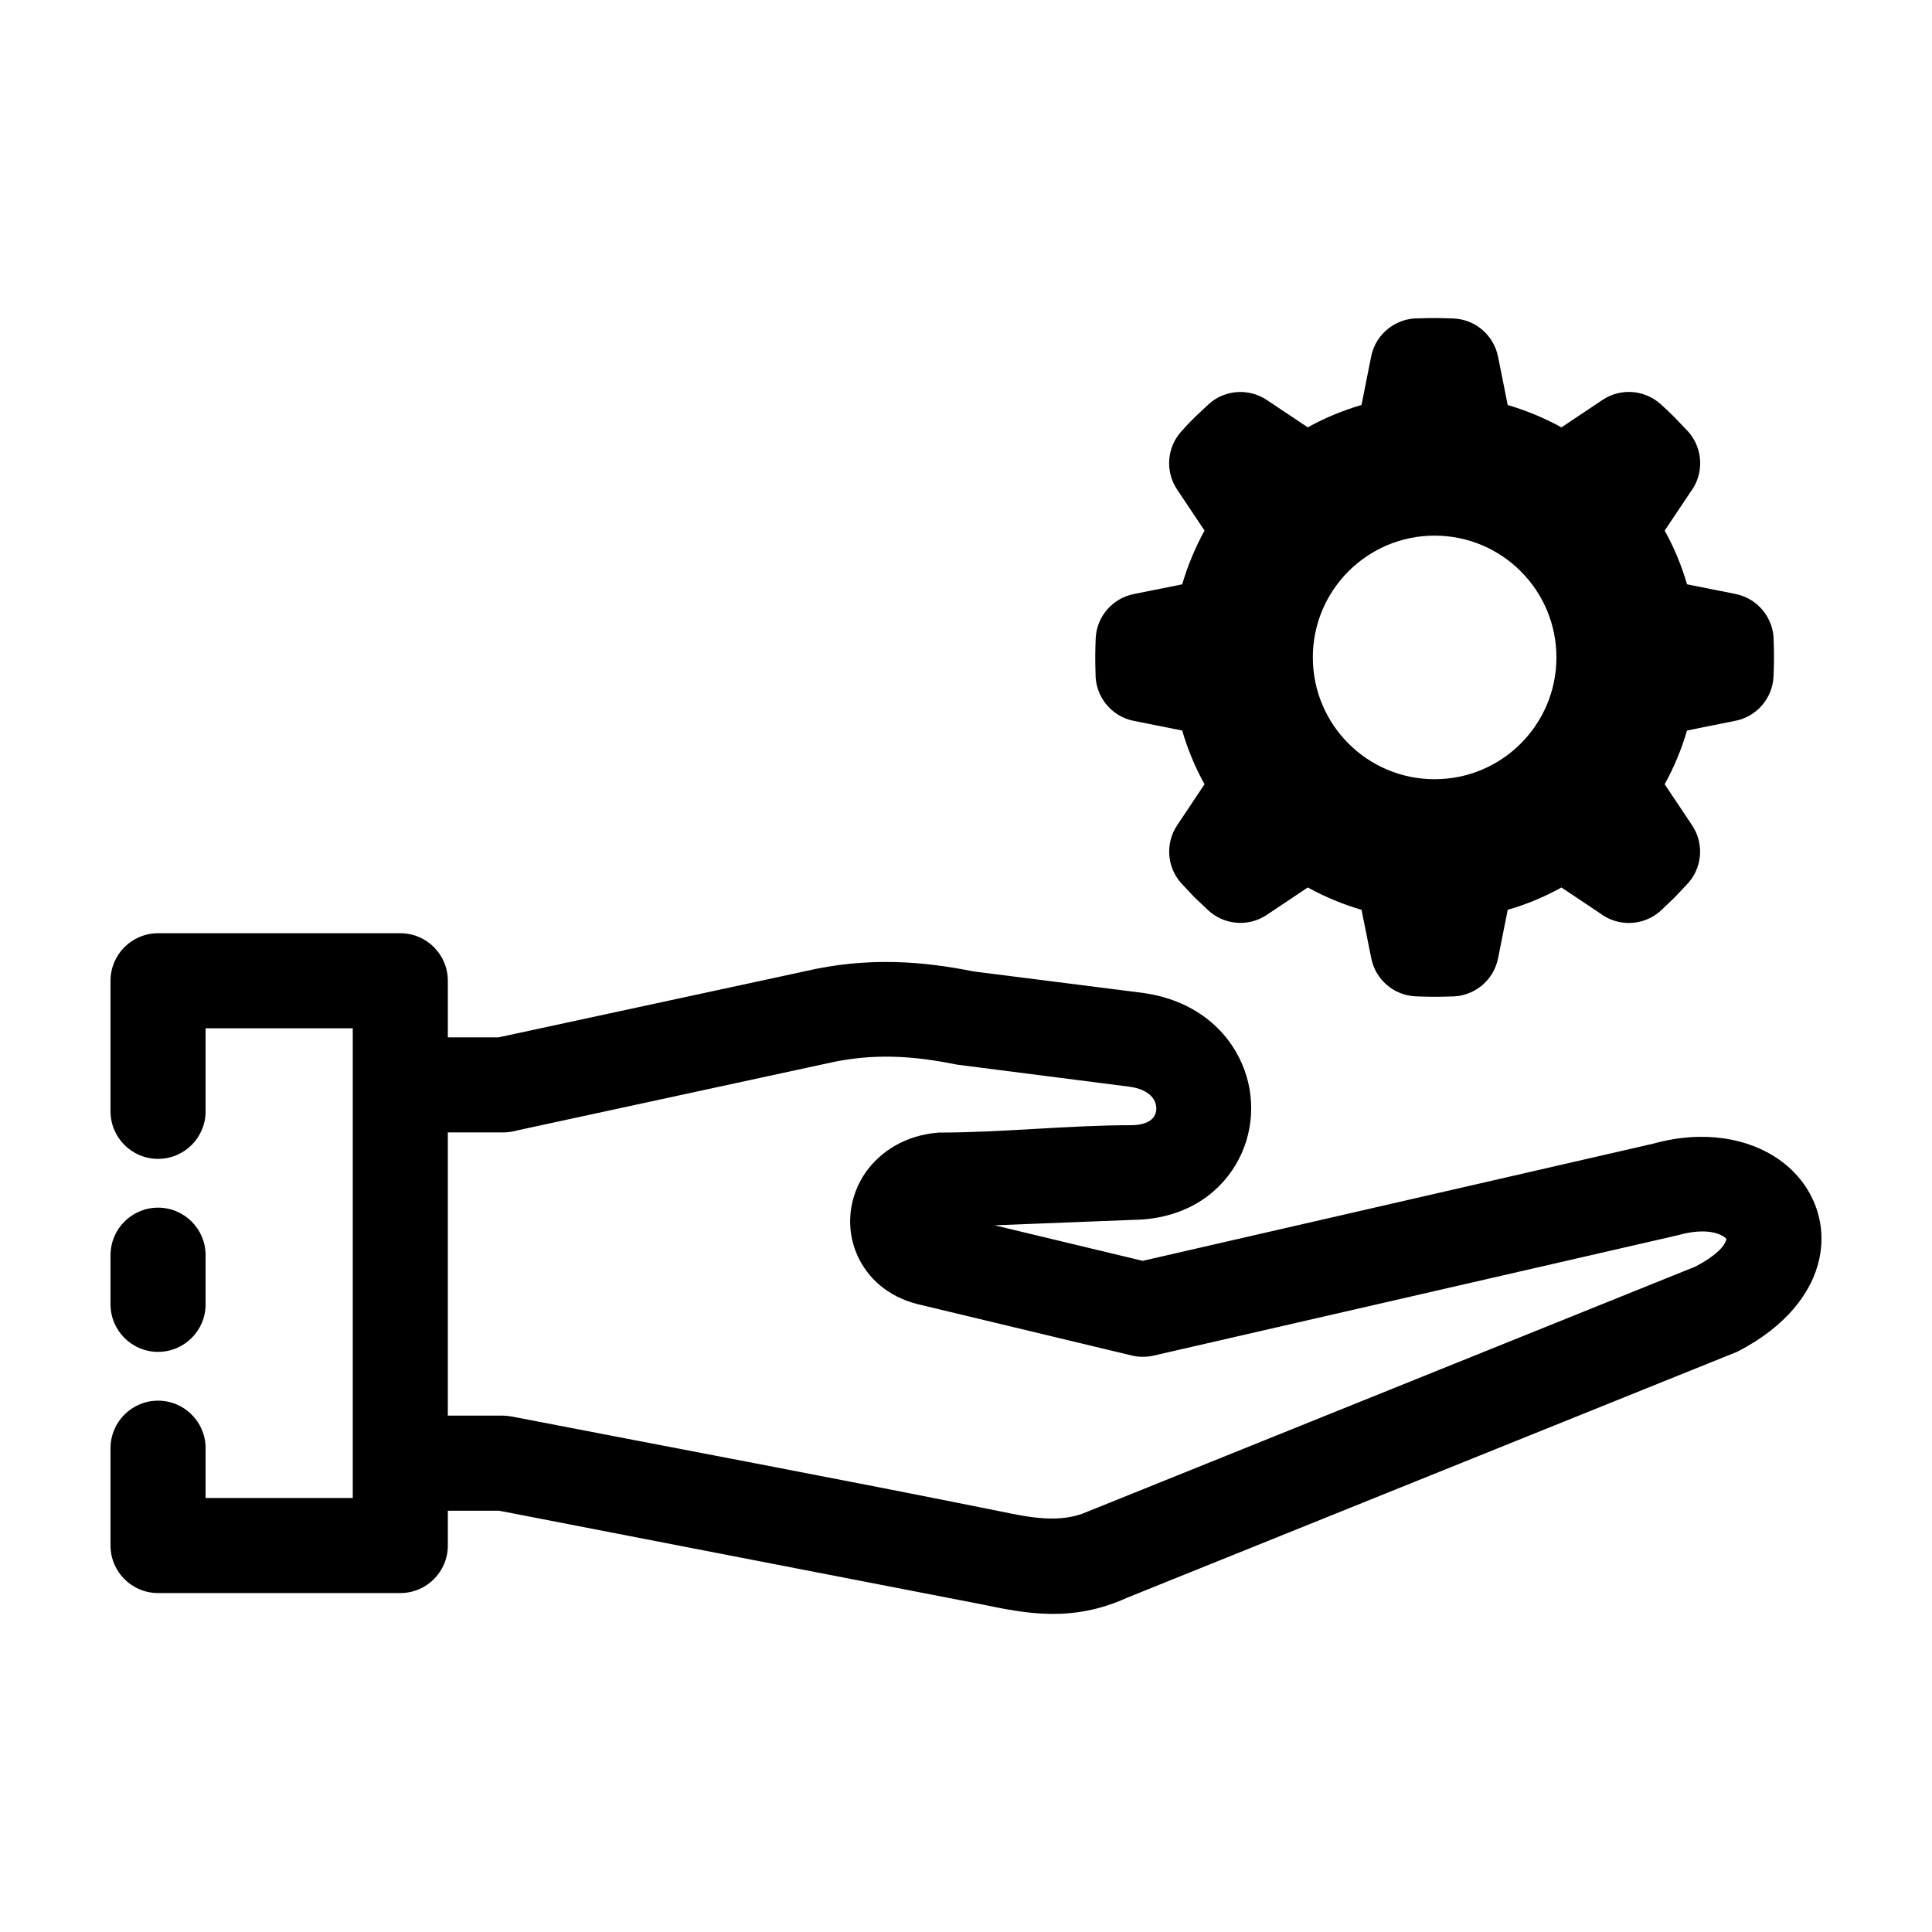 <?xml version="1.0" encoding="UTF-8"?>
<!-- Uploaded to: SVG Repo, www.svgrepo.com, Generator: SVG Repo Mixer Tools -->
<svg fill="#000000" width="800px" height="800px" version="1.1" viewBox="144 144 512 512" xmlns="http://www.w3.org/2000/svg">
 <path d="m262.68 418.91h13.438l80.867-17.441c8.539-2.016 16.496-2.684 24.035-2.516 7.445 0.168 14.383 1.168 21.059 2.492l44.809 5.684c13.574 1.898 22.309 9.617 26.285 18.855 1.852 4.297 2.625 8.945 2.352 13.508-0.281 4.613-1.648 9.152-4.062 13.199-4.957 8.289-14.109 14.406-27.133 14.586l-36.738 1.441 39.227 9.418 135.34-31.062c13.461-3.731 25.348-1.363 33.27 4.195 4.195 2.945 7.383 6.832 9.289 11.293 1.988 4.652 2.539 9.789 1.418 15.043-1.91 8.844-8.664 17.871-21.684 24.594l-161.84 65.246c-14.648 6.672-27.098 4.082-38.43 1.73l-127.91-24.82h-13.59v9.223c0 6.957-5.641 12.598-12.598 12.598h-64.195c-6.957 0-12.598-5.641-12.598-12.598v-25.789c0-6.957 5.641-12.598 12.598-12.598 6.957 0 12.598 5.641 12.598 12.598v13.191h39v-124.47h-39v22.004c0 6.957-5.641 12.598-12.598 12.598-6.957 0-12.598-5.641-12.598-12.598v-34.602c0-6.957 5.641-12.598 12.598-12.598h64.195c6.957 0 12.598 5.641 12.598 12.598v14.988zm278.32-180.37 2.559 12.793c2.453 0.719 4.863 1.57 7.219 2.547 2.414 1 4.762 2.125 7.023 3.375l10.871-7.266c4.863-3.25 11.168-2.664 15.34 1.047 1.137 0.988 2.402 2.195 3.785 3.582l3.594 3.766c4.062 4.582 4.188 11.305 0.605 15.996l-6.836 10.23c1.25 2.254 2.375 4.582 3.367 6.973 0.98 2.367 1.84 4.797 2.555 7.266l12.793 2.547c6.098 1.191 10.305 6.617 10.168 12.641 0.125 3.094 0.094 6.059-0.035 9.156-0.23 5.934-4.551 10.742-10.141 11.828l-12.789 2.57c-0.719 2.453-1.57 4.863-2.547 7.219-1 2.414-2.125 4.762-3.375 7.023l7.266 10.871c3.379 5.059 2.613 11.676-1.512 15.828l-3.117 3.297-3.766 3.594c-4.582 4.062-11.305 4.188-15.996 0.605l-10.23-6.836c-2.254 1.25-4.582 2.375-6.973 3.367-2.367 0.98-4.797 1.84-7.266 2.555l-2.547 12.793c-1.191 6.098-6.617 10.305-12.641 10.168-3.094 0.125-6.059 0.094-9.156-0.035-5.934-0.23-10.742-4.551-11.828-10.141l-2.57-12.789c-2.453-0.719-4.863-1.57-7.219-2.547-2.414-1-4.762-2.125-7.023-3.375l-10.871 7.266c-5.059 3.379-11.676 2.613-15.828-1.512l-3.297-3.117-3.547-3.773c-3.898-4.356-4.184-10.699-1.078-15.34l7.258-10.879c-1.25-2.254-2.375-4.582-3.367-6.973-0.98-2.367-1.84-4.797-2.555-7.266l-12.793-2.547c-6.098-1.191-10.305-6.617-10.168-12.641-0.125-3.094-0.094-6.059 0.035-9.156 0.23-5.934 4.551-10.742 10.141-11.828l12.789-2.57c0.719-2.453 1.57-4.863 2.547-7.219 1-2.414 2.125-4.762 3.375-7.023l-7.266-10.871c-3.25-4.863-2.664-11.168 1.047-15.34 0.988-1.137 2.195-2.398 3.582-3.785l3.773-3.547c4.356-3.898 10.699-4.184 15.34-1.078l10.879 7.258c2.254-1.25 4.582-2.375 6.973-3.367 2.367-0.98 4.797-1.84 7.266-2.555l2.547-12.793c1.191-6.098 6.617-10.305 12.641-10.168 3.094-0.125 6.059-0.094 9.156 0.035 5.934 0.23 10.742 4.551 11.84 10.133zm-16.809 47.406c-17.828 0-32.277 14.449-32.277 32.277 0 17.828 14.449 32.277 32.277 32.277s32.277-14.449 32.277-32.277c0-17.828-14.449-32.277-32.277-32.277zm-246.85 158.15h-14.664v75.059h14.664c0.781 0.023 1.57 0.102 2.363 0.25 43.176 8.371 86.492 16.465 129.59 25.164 7.449 1.543 15.645 3.25 22.863 0.047l161.21-64.992c5.25-2.773 7.742-5.32 8.164-7.289l-0.566-0.512c-2.32-1.629-6.617-2.09-12.312-0.477l-139.04 31.926c-1.828 0.395-3.766 0.406-5.707-0.055l-56.918-13.656c-7.797-2.023-13.02-6.867-15.703-12.715-1.672-3.648-2.277-7.609-1.875-11.453 0.398-3.809 1.773-7.551 4.051-10.789 3.981-5.551 10.516-9.781 19.332-10.461 16.816 0 34.27-1.957 51.086-1.957 3.219-0.008 5.207-1.023 6.023-2.391 0.309-0.52 0.492-1.141 0.531-1.785 0.035-0.672-0.094-1.41-0.387-2.094-0.781-1.816-2.934-3.398-6.598-3.914l-45.777-5.859c-5.582-1.125-11.27-1.977-17.137-2.106-5.535-0.125-11.391 0.367-17.684 1.84l-82.039 17.746c-1.102 0.316-2.262 0.48-3.465 0.48zm-78.855 45.562c0 6.957-5.641 12.598-12.598 12.598s-12.598-5.641-12.598-12.598v-13.02c0-6.957 5.641-12.598 12.598-12.598s12.598 5.641 12.598 12.598z"/>
</svg>